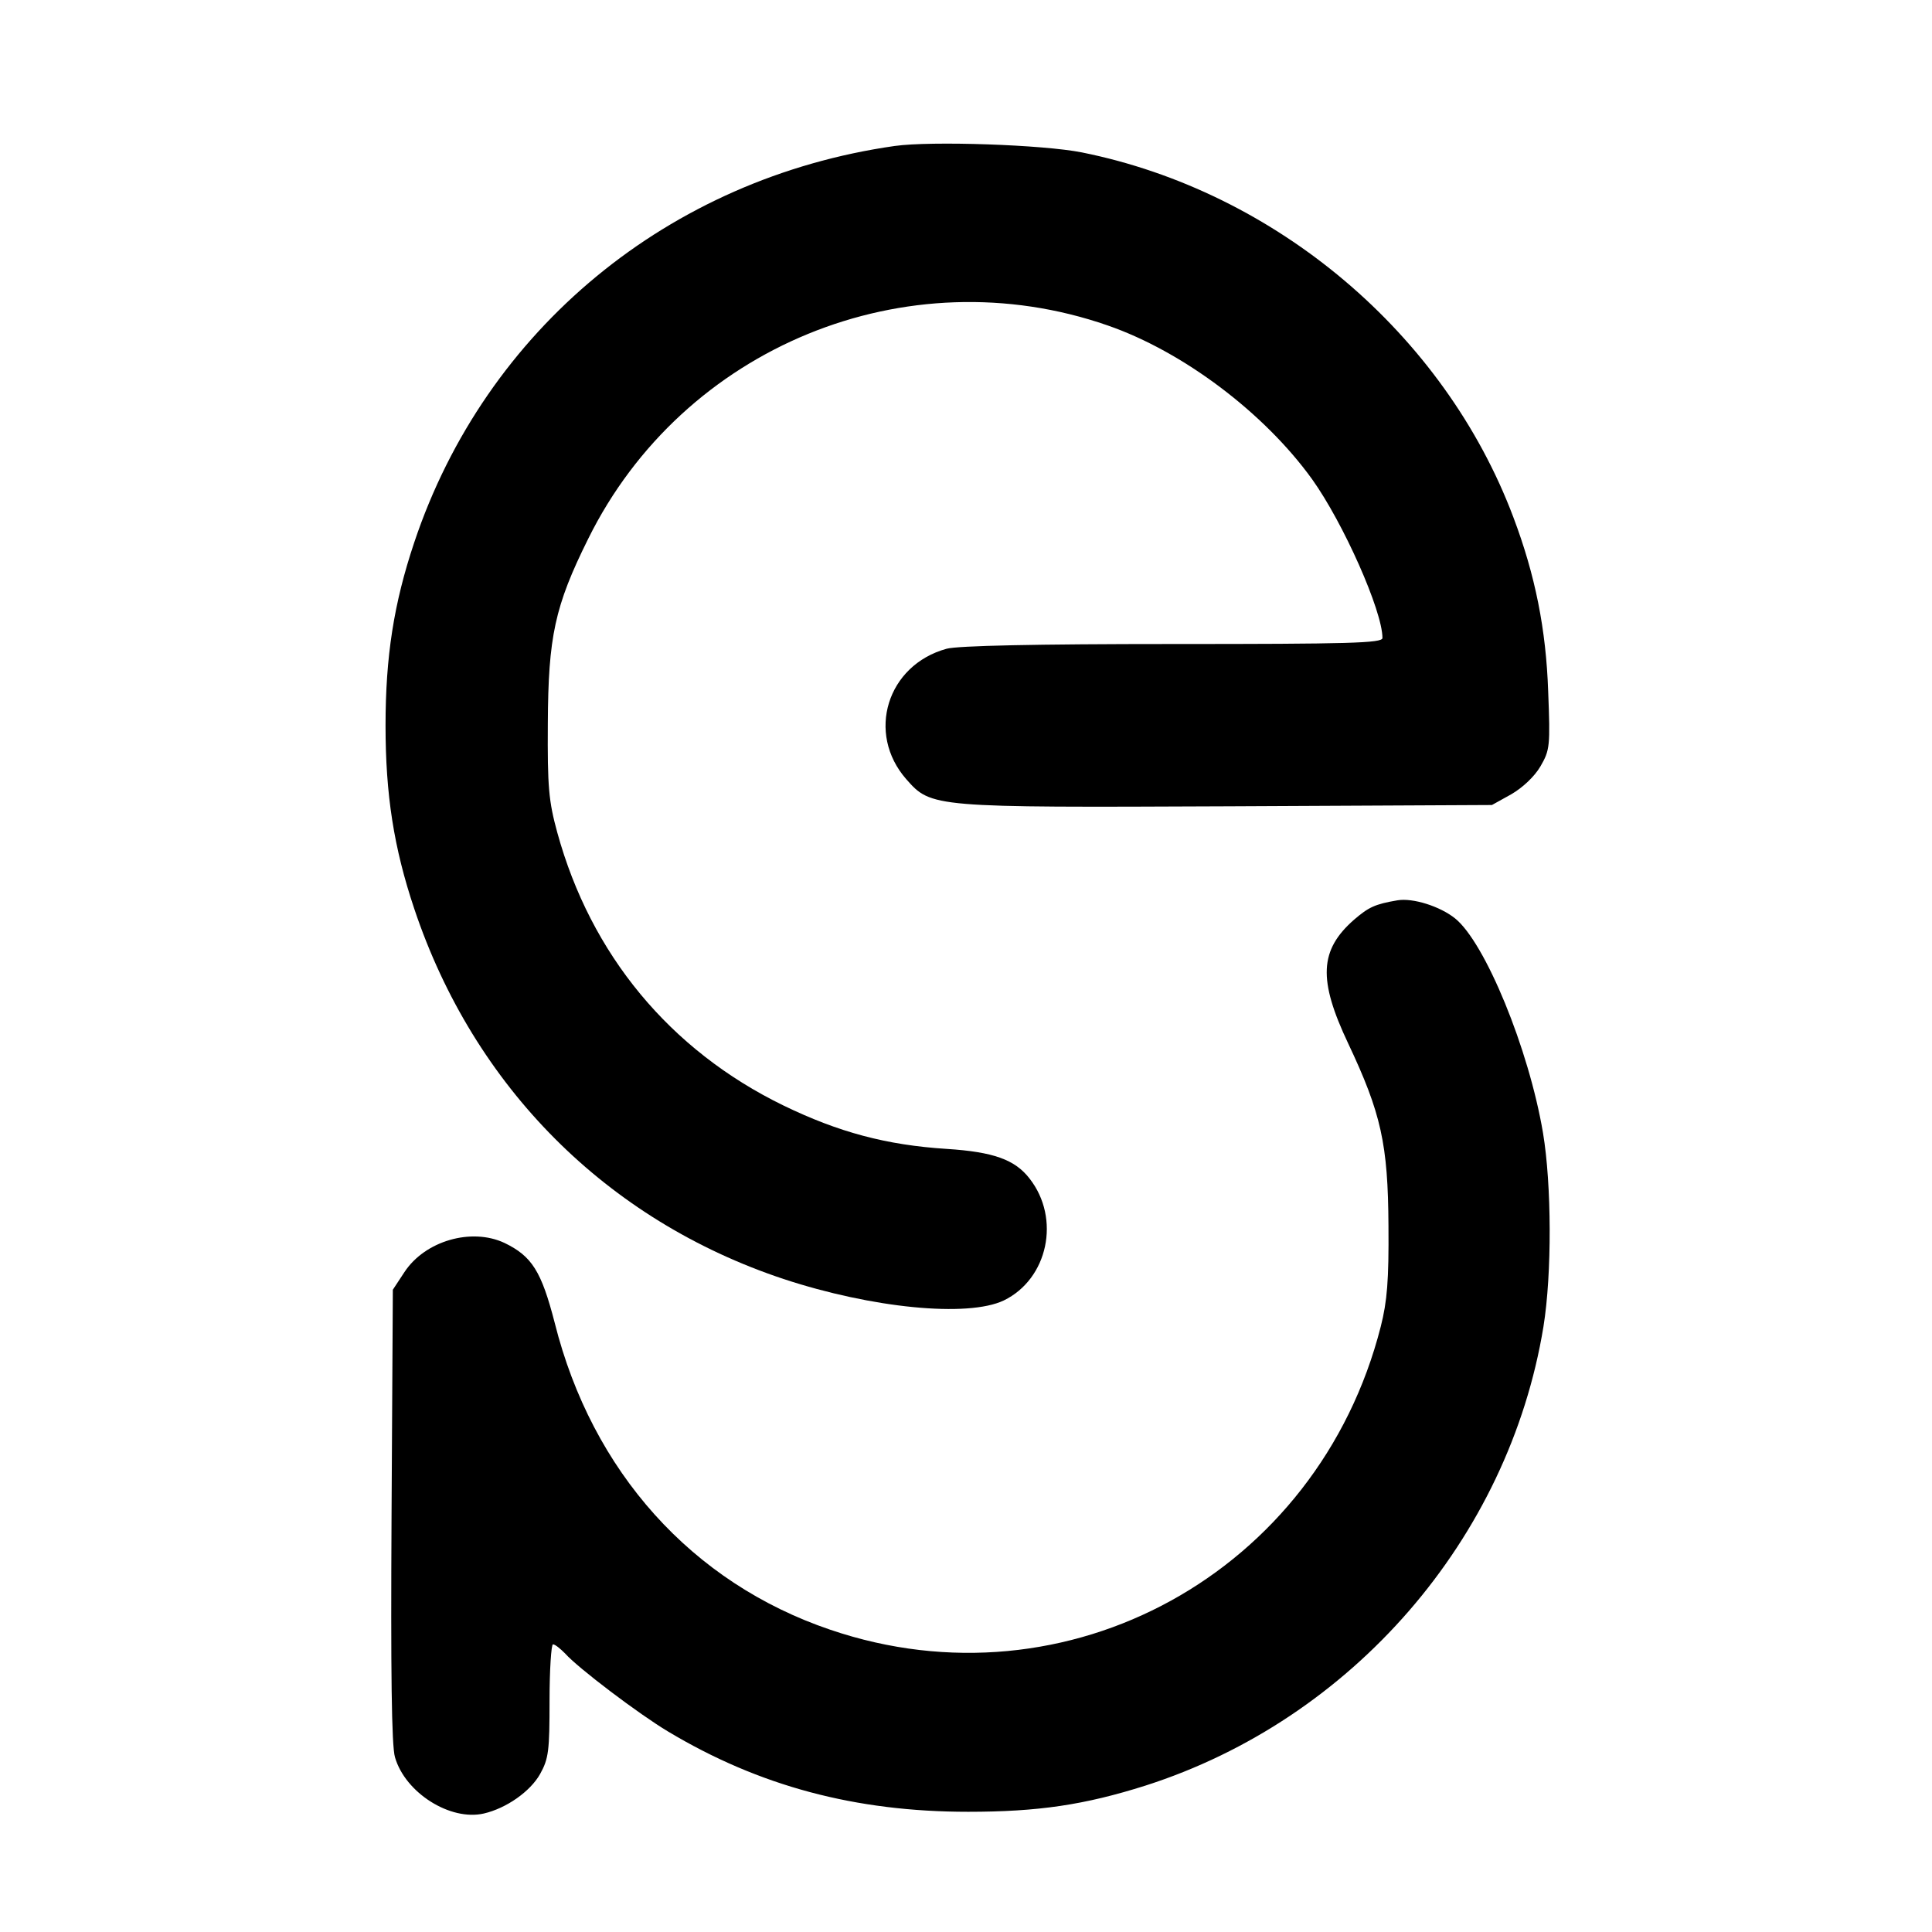 <?xml version="1.0" standalone="no"?>
<!DOCTYPE svg PUBLIC "-//W3C//DTD SVG 20010904//EN"
 "http://www.w3.org/TR/2001/REC-SVG-20010904/DTD/svg10.dtd">
<svg version="1.0" xmlns="http://www.w3.org/2000/svg"
 width="450pt" height="450pt" viewBox="0 0 450 450"
 preserveAspectRatio="xMidYMid meet">
<g transform="translate(0,450) scale(0.1,-0.1)"
fill="#000000" stroke="none">
<path d="M2084 4160 c-526 -75 -953 -427 -1119 -923 -48 -143 -67 -267 -67
-427 0 -160 19 -284 67 -427 139 -415 448 -725 860 -862 206 -68 429 -90 513
-50 103 50 133 191 60 284 -34 44 -84 62 -193 69 -141 9 -252 39 -380 101
-265 129 -449 352 -527 636 -20 73 -23 106 -22 254 1 202 16 273 94 430 221
447 741 660 1210 497 176 -61 365 -204 476 -358 73 -102 164 -307 164 -370 0
-12 -77 -14 -487 -14 -322 0 -502 -4 -528 -11 -139 -38 -188 -197 -94 -304 58
-66 61 -66 750 -63 l614 3 45 25 c26 15 54 41 68 65 22 38 23 47 18 175 -5
144 -30 270 -81 405 -161 428 -553 759 -1005 850 -90 18 -351 27 -436 15z"/>
<path d="M3255 2403 c-53 -9 -67 -16 -101 -45 -81 -71 -84 -140 -14 -288 77
-163 93 -235 94 -425 1 -127 -3 -176 -18 -235 -146 -573 -730 -894 -1282 -706
-322 109 -555 368 -642 715 -31 120 -53 155 -117 186 -77 36 -185 5 -233 -68
l-27 -41 -3 -525 c-2 -363 0 -538 8 -564 24 -83 129 -149 207 -131 52 12 108
51 131 92 20 36 22 54 22 171 0 72 4 131 8 131 5 0 17 -10 28 -21 30 -34 173
-142 240 -182 212 -127 436 -187 699 -187 163 0 271 16 413 61 481 154 846
574 927 1069 20 124 19 331 -1 451 -33 196 -135 444 -205 500 -35 28 -98 48
-134 42z"/>
</g>
</svg>
